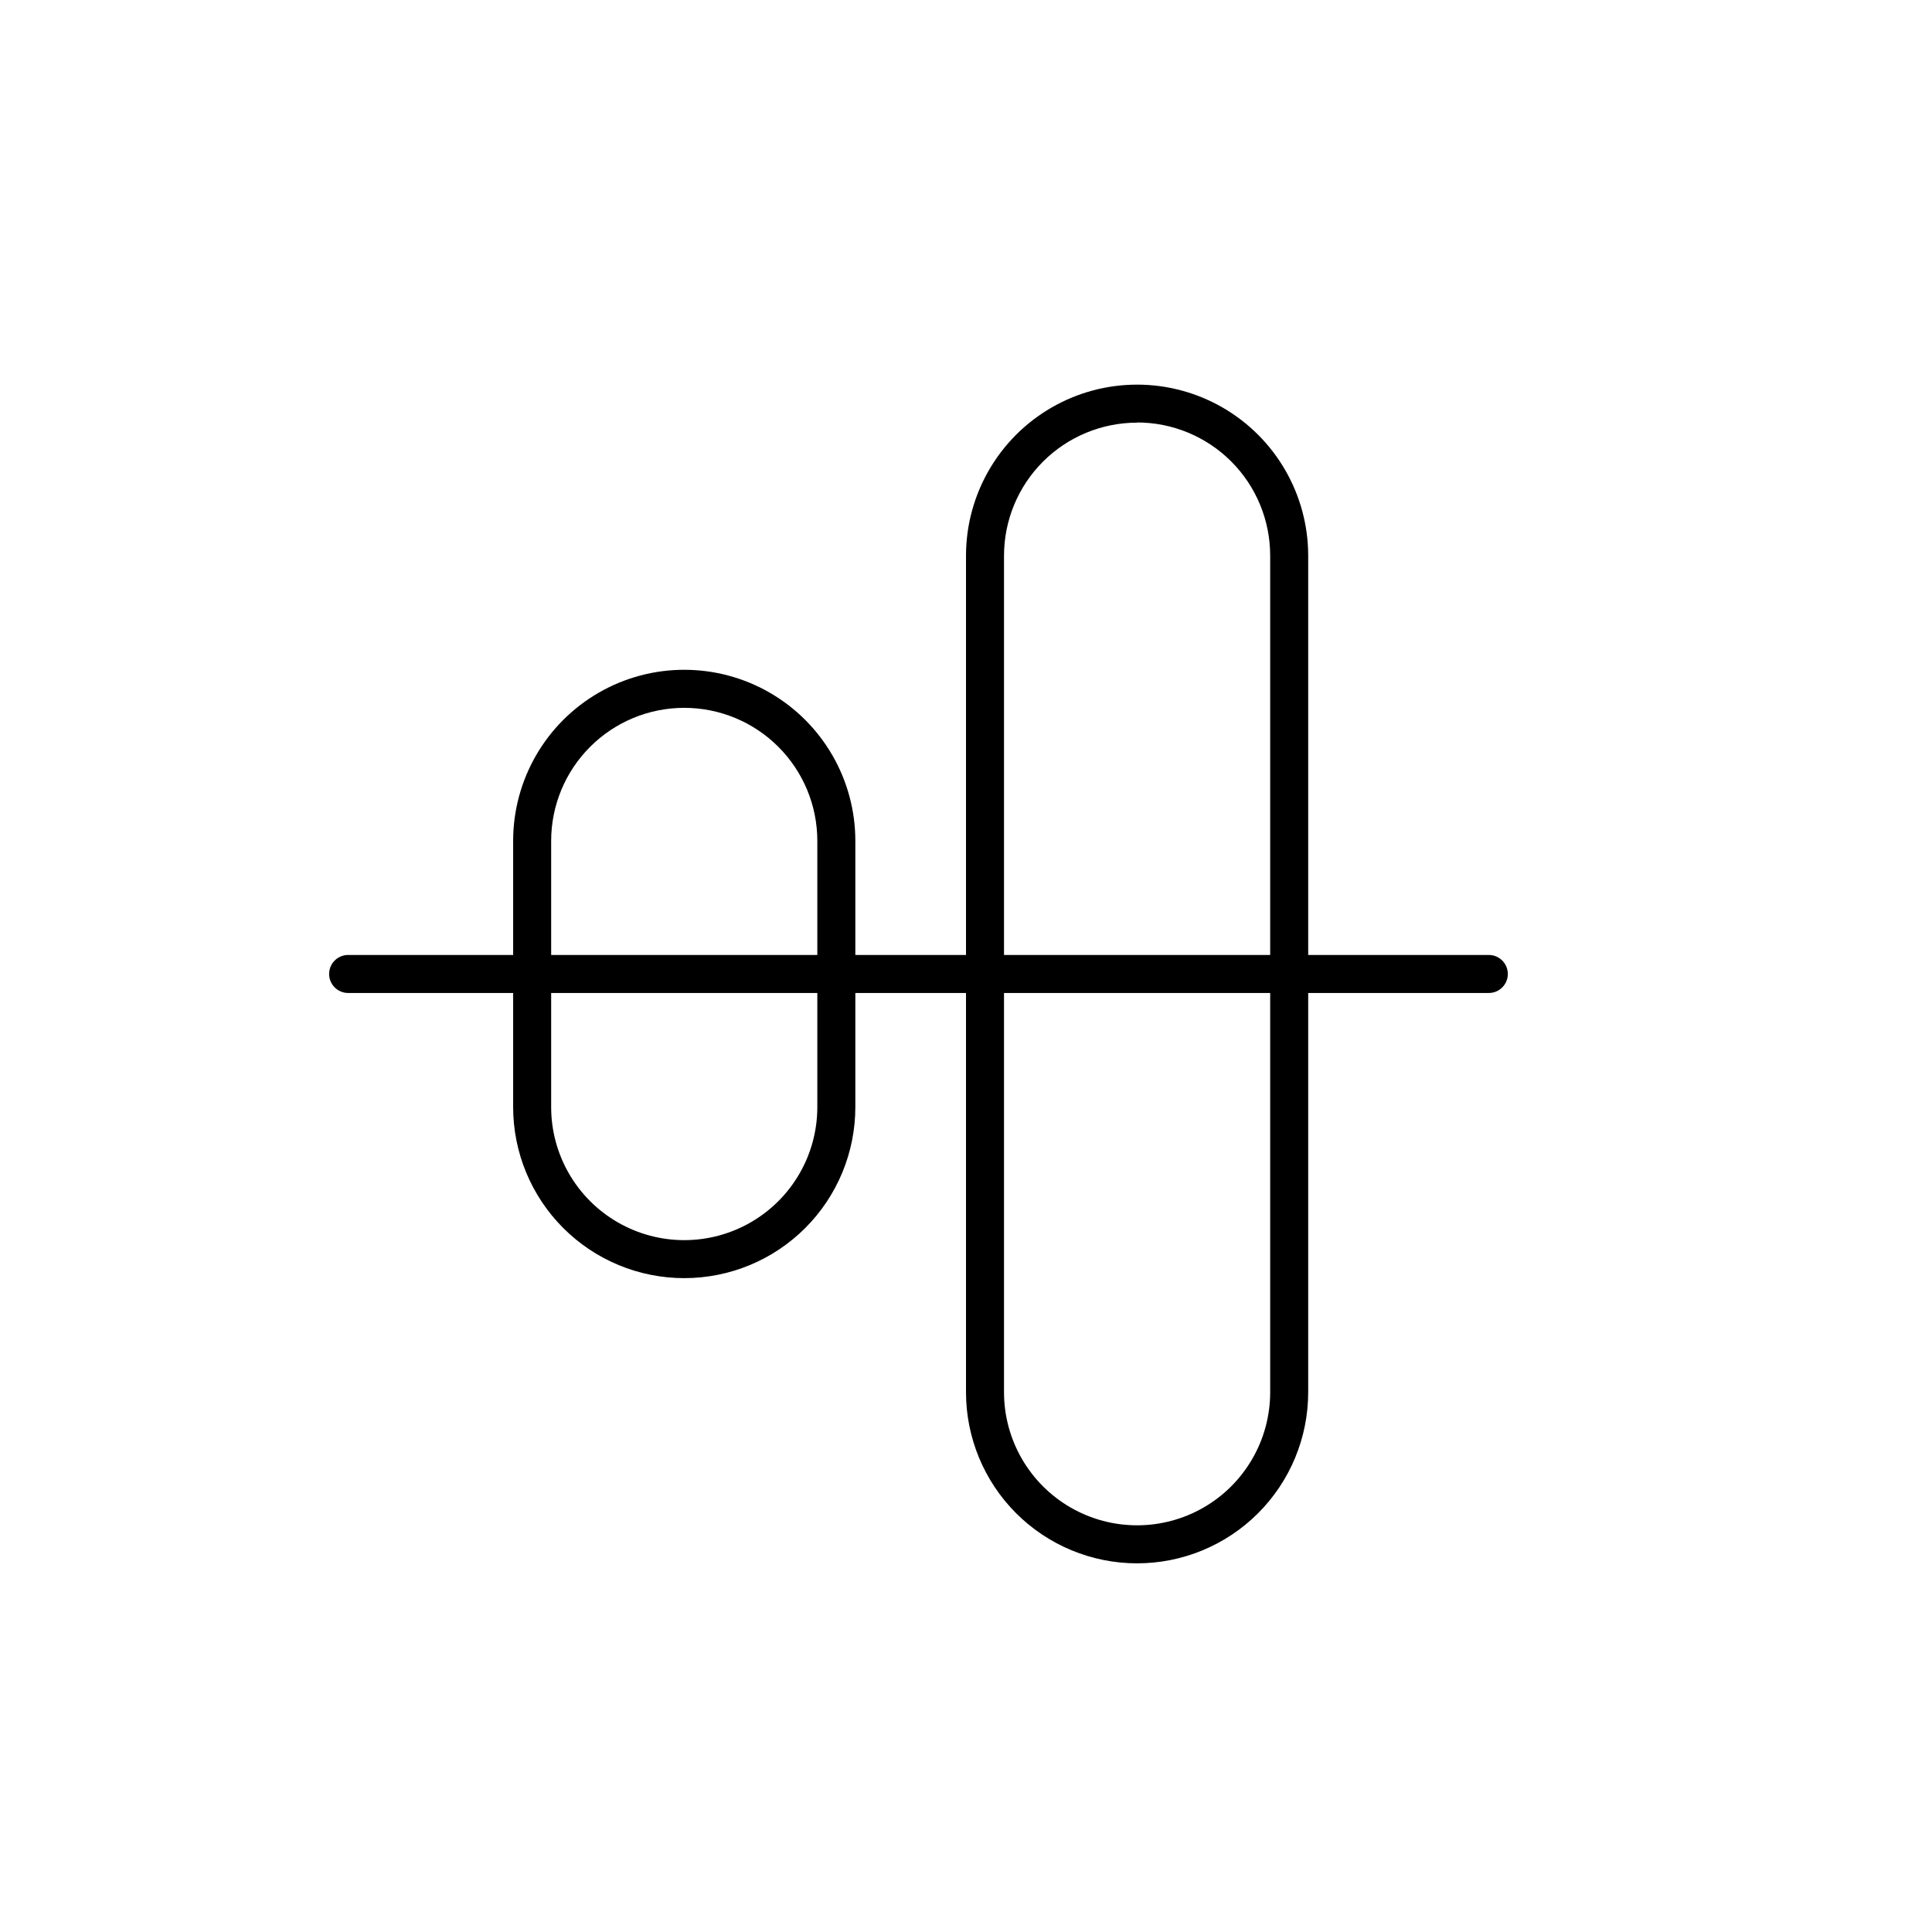 <?xml version="1.0" encoding="UTF-8"?>
<!-- Uploaded to: SVG Find, www.svgrepo.com, Generator: SVG Find Mixer Tools -->
<svg fill="#000000" width="800px" height="800px" version="1.1" viewBox="144 144 512 512" xmlns="http://www.w3.org/2000/svg">
 <g>
  <path d="m325.33 482.72c-12.023 0-23.559-4.777-32.059-13.277-8.504-8.504-13.281-20.039-13.281-32.062v-70.535c0-16.199 8.641-31.168 22.672-39.27 14.027-8.098 31.312-8.098 45.34 0 14.031 8.102 22.672 23.07 22.672 39.27v70.535c0 12.023-4.777 23.559-13.281 32.062-8.5 8.5-20.035 13.277-32.062 13.277zm0-151.14v0.004c-9.352 0-18.32 3.715-24.934 10.328-6.617 6.613-10.332 15.586-10.332 24.938v70.535c0 12.598 6.723 24.242 17.633 30.539 10.914 6.301 24.355 6.301 35.27 0 10.91-6.297 17.633-17.941 17.633-30.539v-70.535c0-9.352-3.715-18.324-10.332-24.938-6.613-6.613-15.582-10.328-24.938-10.328z"/>
  <path d="m445.34 558.3c-12.023 0-23.559-4.777-32.062-13.281-8.5-8.504-13.277-20.039-13.277-32.062v-221.68c0-16.199 8.641-31.168 22.672-39.27 14.027-8.098 31.312-8.098 45.34 0 14.031 8.102 22.672 23.07 22.672 39.27v221.68c0 12.023-4.777 23.559-13.281 32.062s-20.035 13.281-32.062 13.281zm0-302.29v-0.004c-9.352 0-18.32 3.719-24.938 10.332-6.613 6.613-10.328 15.582-10.328 24.938v221.68c0 12.598 6.723 24.242 17.633 30.543 10.914 6.297 24.355 6.297 35.27 0 10.91-6.301 17.633-17.945 17.633-30.543v-221.68c0.012-9.363-3.699-18.348-10.312-24.973-6.617-6.621-15.594-10.344-24.957-10.344z"/>
  <path d="m538.55 407.15h-302.29c-2.785 0-5.039-2.254-5.039-5.039 0-2.781 2.254-5.035 5.039-5.035h302.29c2.781 0 5.039 2.254 5.039 5.035 0 2.785-2.258 5.039-5.039 5.039z"/>
 </g>
</svg>